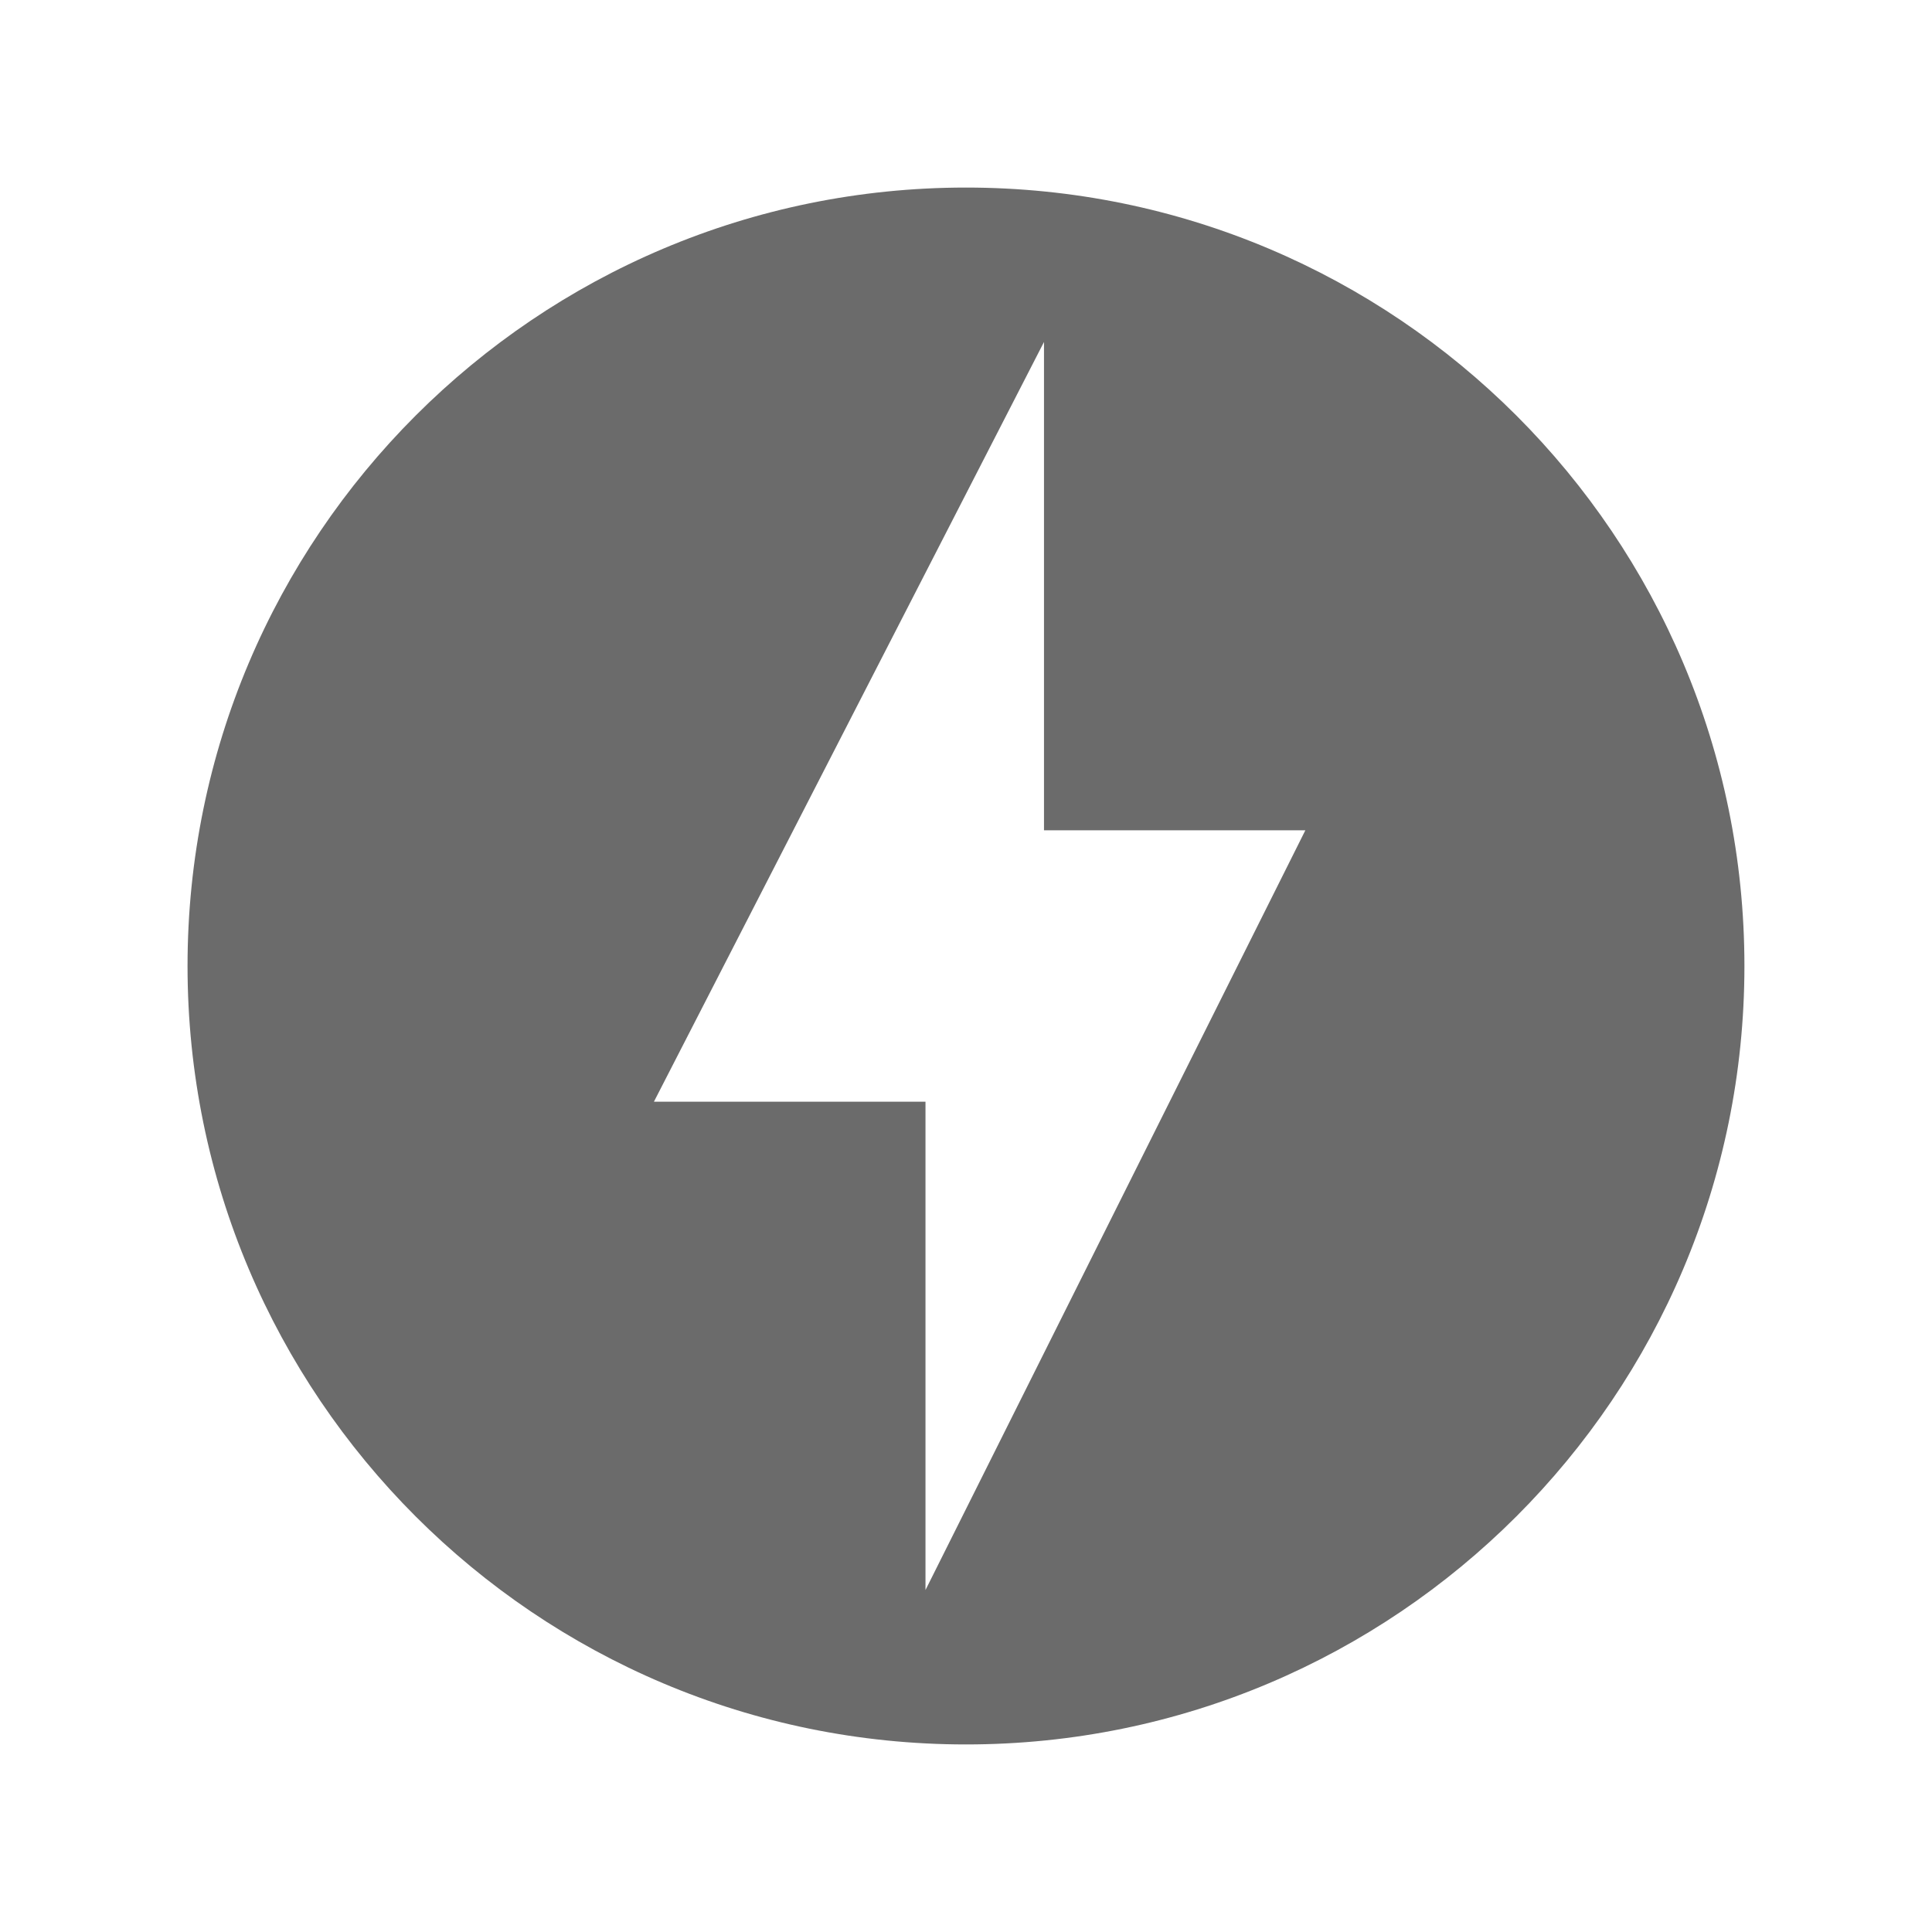 <svg width="100" height="100" viewBox="0 0 100 100" fill="none" xmlns="http://www.w3.org/2000/svg">
<path d="M49.999 9.708C27.755 9.708 9.707 27.756 9.707 50C9.707 72.244 27.755 90.292 49.999 90.292C72.243 90.292 90.291 72.252 90.291 50C90.291 27.748 72.251 9.708 49.999 9.708ZM47.903 82.3V57.024H33.847L54.037 17.7V42.976H67.565L47.903 82.3Z" fill="#6B6B6B"/>
</svg>
